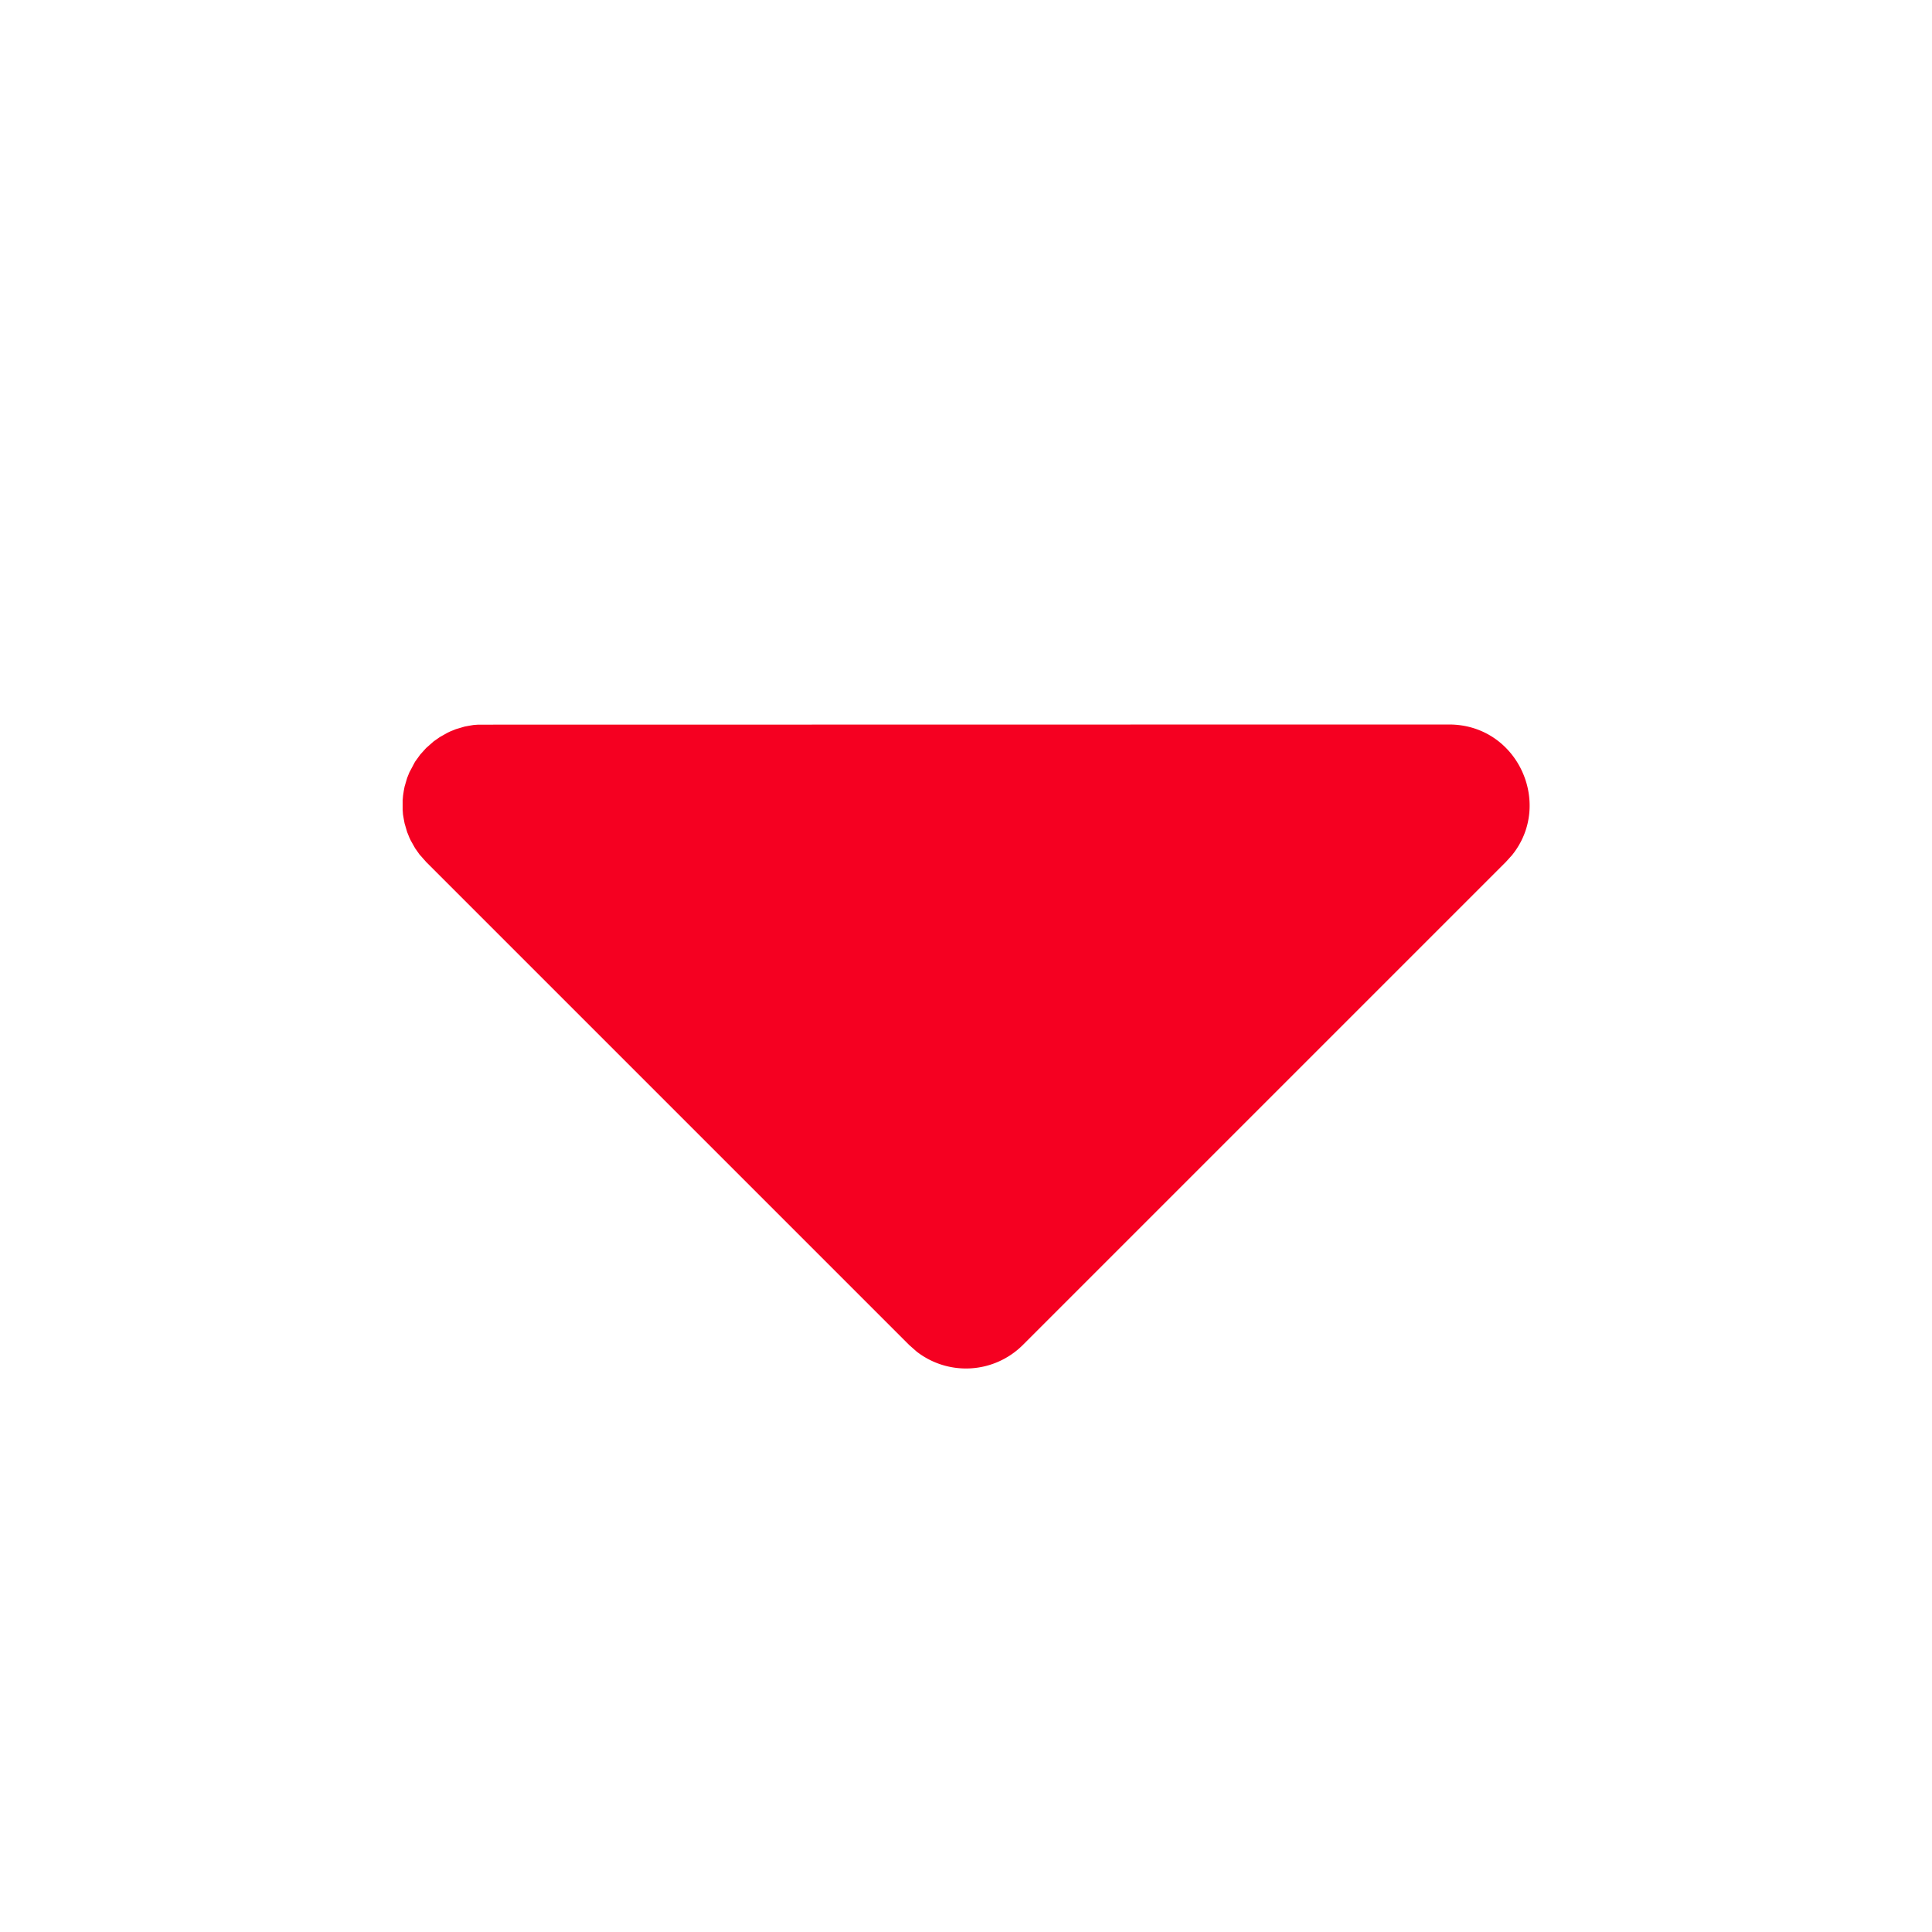 <svg width="24" height="24" fill="none" xmlns="http://www.w3.org/2000/svg"><g id="icon"><path id="Vector" d="M18 9c.852 0 1.297.986.783 1.623l-.076.084-6 6a1 1 0 01-1.32.083l-.094-.083-6-6-.083-.094-.054-.077-.054-.096-.017-.036-.027-.067-.032-.108-.01-.053-.01-.06-.004-.057v-.118l.005-.058.009-.06.01-.052.032-.108.027-.067.07-.132.065-.09.073-.081.094-.083.077-.054.096-.054.036-.017.067-.027.108-.032.053-.01.06-.01.057-.004L18 9z" fill="#F50021"/></g></svg>